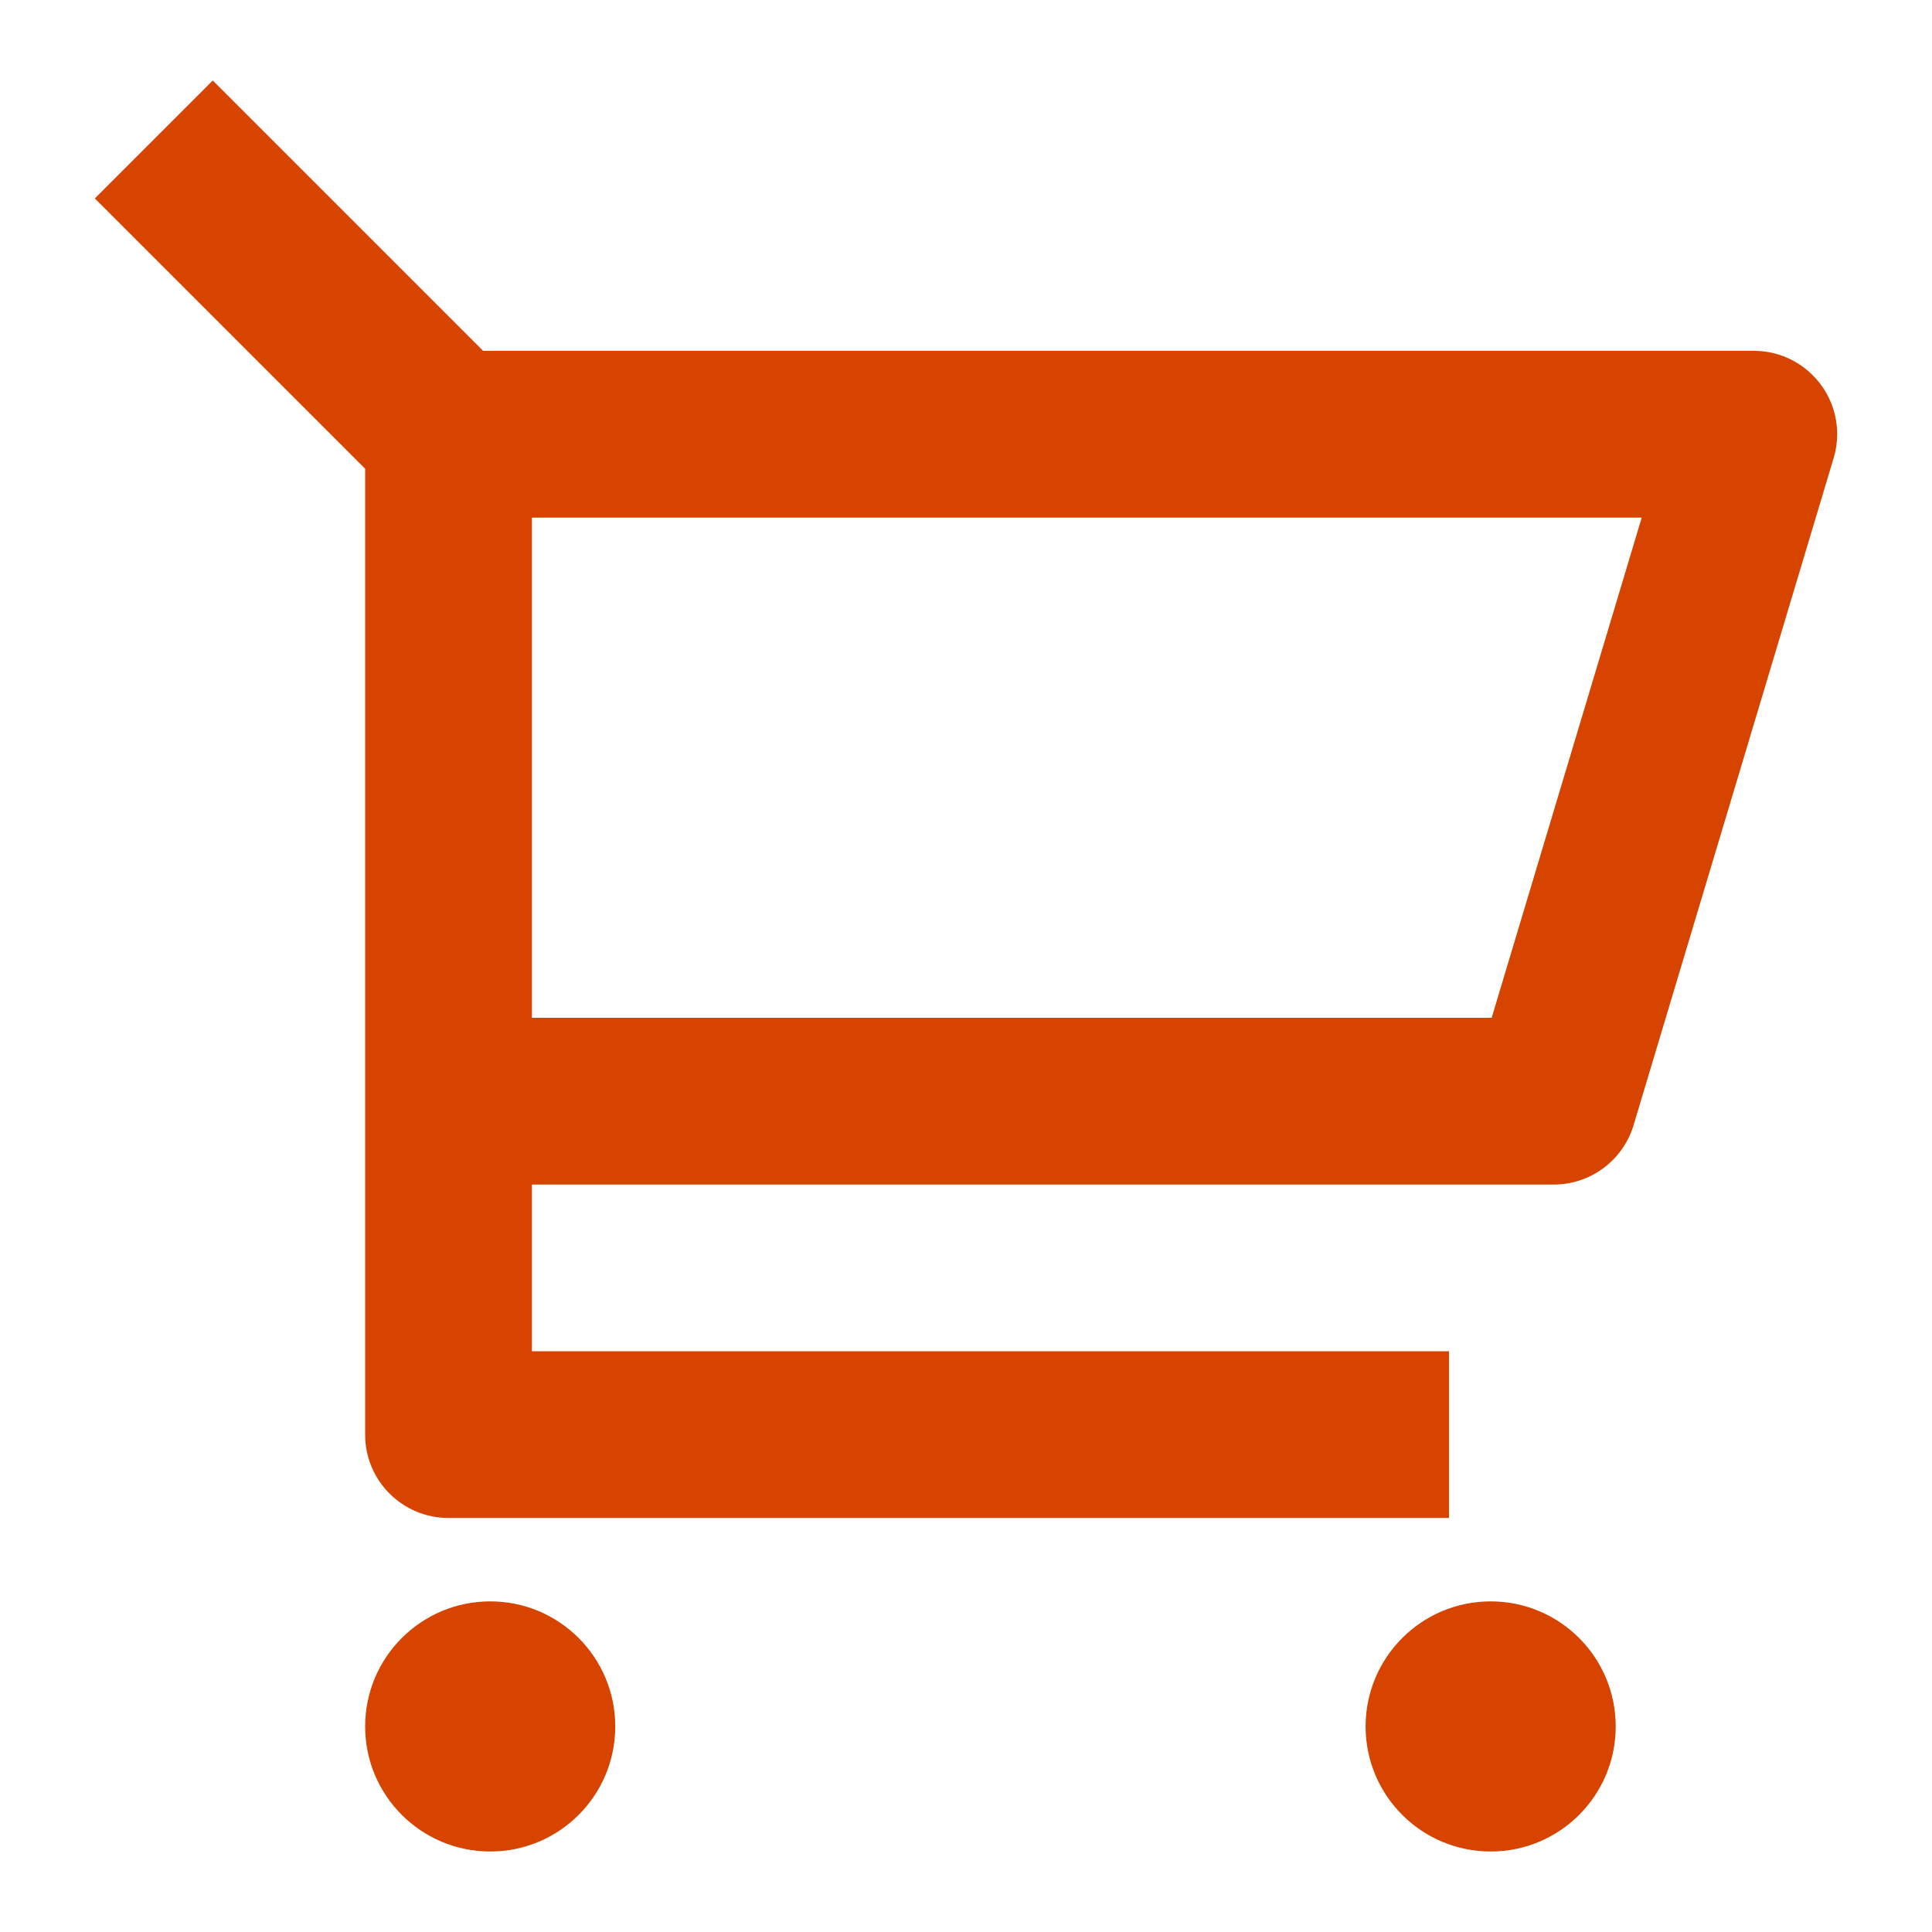 <svg width="24" height="24" viewBox="0 0 24 24" fill="none" xmlns="http://www.w3.org/2000/svg">
<path d="M4.536 5.823L1.178 2.465L2.643 1L6.001 4.358H21.786C22.358 4.358 22.822 4.822 22.822 5.394C22.822 5.495 22.807 5.595 22.778 5.691L20.293 13.977C20.161 14.415 19.758 14.715 19.301 14.715H6.608V16.786H18V18.857H5.572C5 18.857 4.536 18.394 4.536 17.822V5.823ZM6.608 6.43V12.643H18.53L20.394 6.43H6.608ZM6.09 23C5.232 23 4.536 22.305 4.536 21.447C4.536 20.588 5.232 19.893 6.09 19.893C6.948 19.893 7.643 20.588 7.643 21.447C7.643 22.305 6.948 23 6.09 23ZM18.518 23C17.66 23 16.964 22.305 16.964 21.447C16.964 20.588 17.66 19.893 18.518 19.893C19.376 19.893 20.071 20.588 20.071 21.447C20.071 22.305 19.376 23 18.518 23Z" fill="#D64400"/>
</svg>
